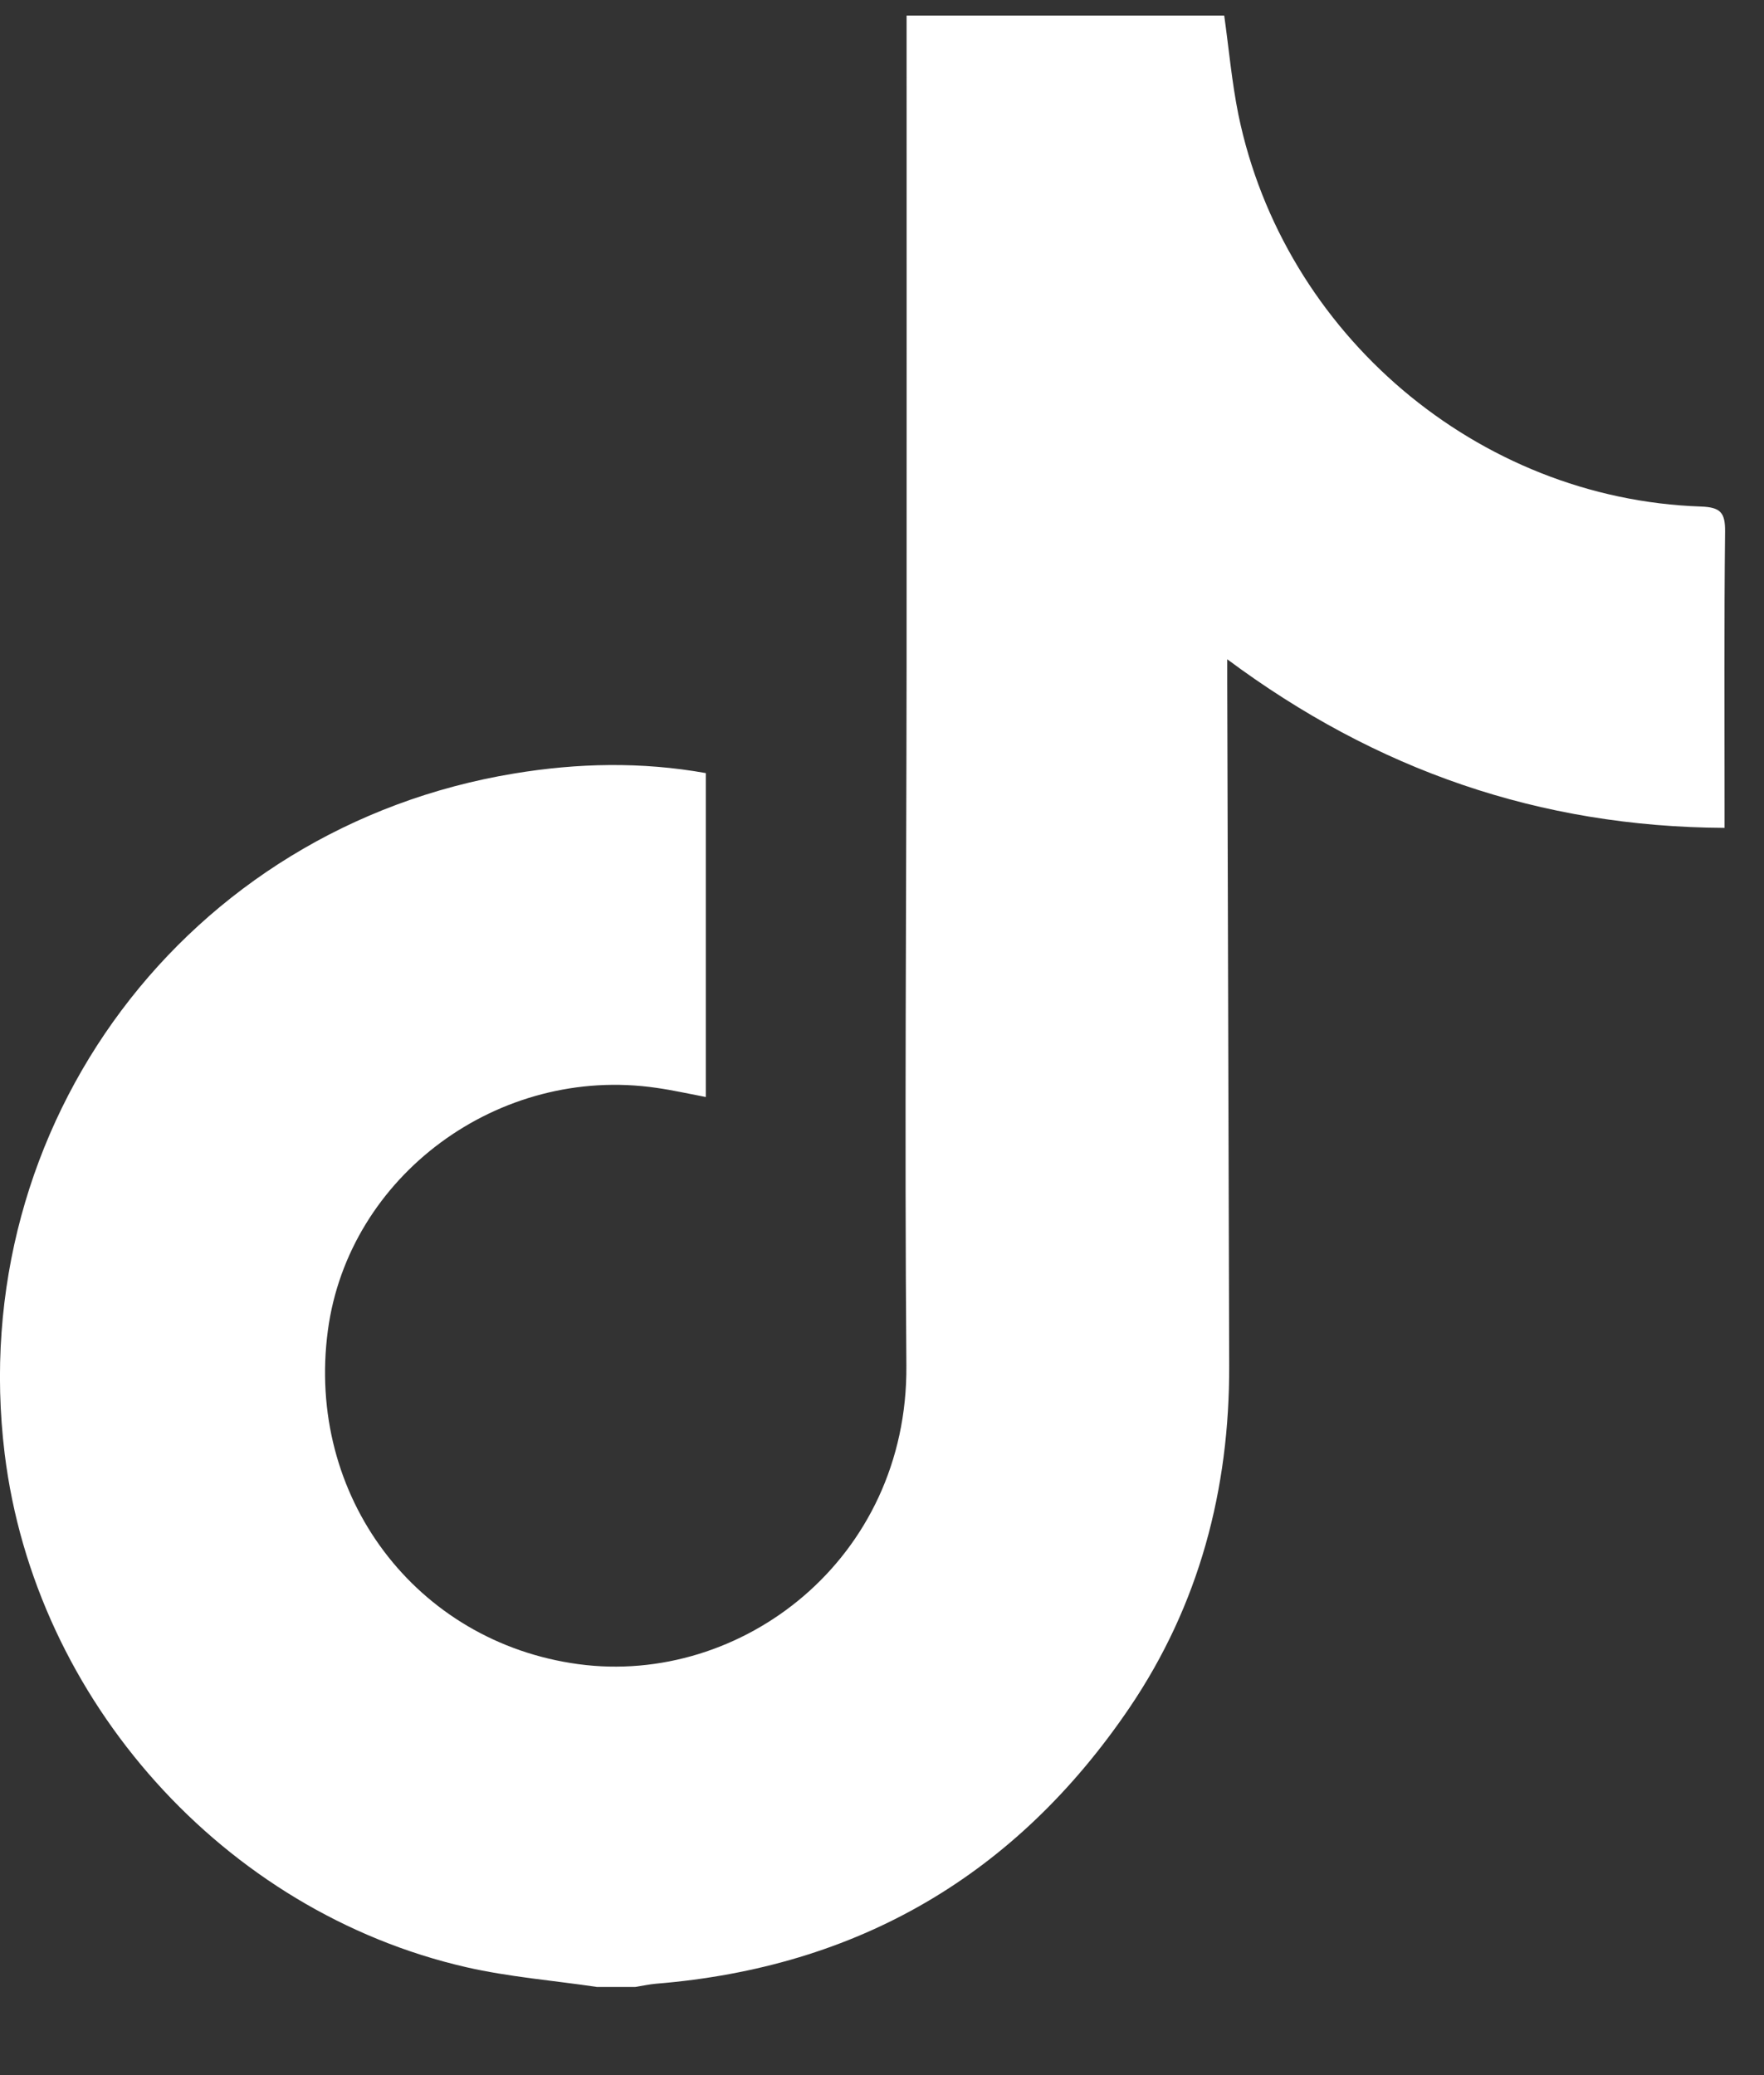 <svg width="17" height="20" viewBox="0 0 17 20" fill="none" xmlns="http://www.w3.org/2000/svg">
<rect x="0" y="0" width="17" height="20" fill="#333333" stroke="none"/>
<path d="M5.752 19.15C5.332 19.088 4.906 19.054 4.494 18.96C2.159 18.425 0.337 16.389 0.045 14.011C-0.343 10.838 1.798 7.975 4.955 7.455C5.565 7.354 6.18 7.34 6.802 7.451V10.573C6.638 10.542 6.484 10.507 6.328 10.485C4.807 10.262 3.36 11.331 3.16 12.821C2.945 14.42 4.009 15.827 5.573 16.039C7.146 16.252 8.749 15.025 8.735 13.163C8.717 10.909 8.735 8.655 8.737 6.402C8.738 4.402 8.737 2.402 8.737 0.402C8.737 0.322 8.737 0.243 8.737 0.15H11.798C11.843 0.47 11.871 0.789 11.934 1.102C12.369 3.221 14.24 4.809 16.392 4.882C16.579 4.889 16.627 4.938 16.625 5.124C16.615 6.004 16.62 6.883 16.62 7.762C16.62 7.829 16.62 7.895 16.62 7.979C14.837 7.97 13.262 7.422 11.827 6.354C11.827 6.454 11.827 6.519 11.827 6.584C11.833 8.776 11.839 10.968 11.846 13.16C11.85 14.355 11.557 15.467 10.886 16.458C9.791 18.073 8.266 18.962 6.322 19.119C6.255 19.125 6.189 19.14 6.123 19.15H5.753H5.752Z" fill="white"/>
</svg>
